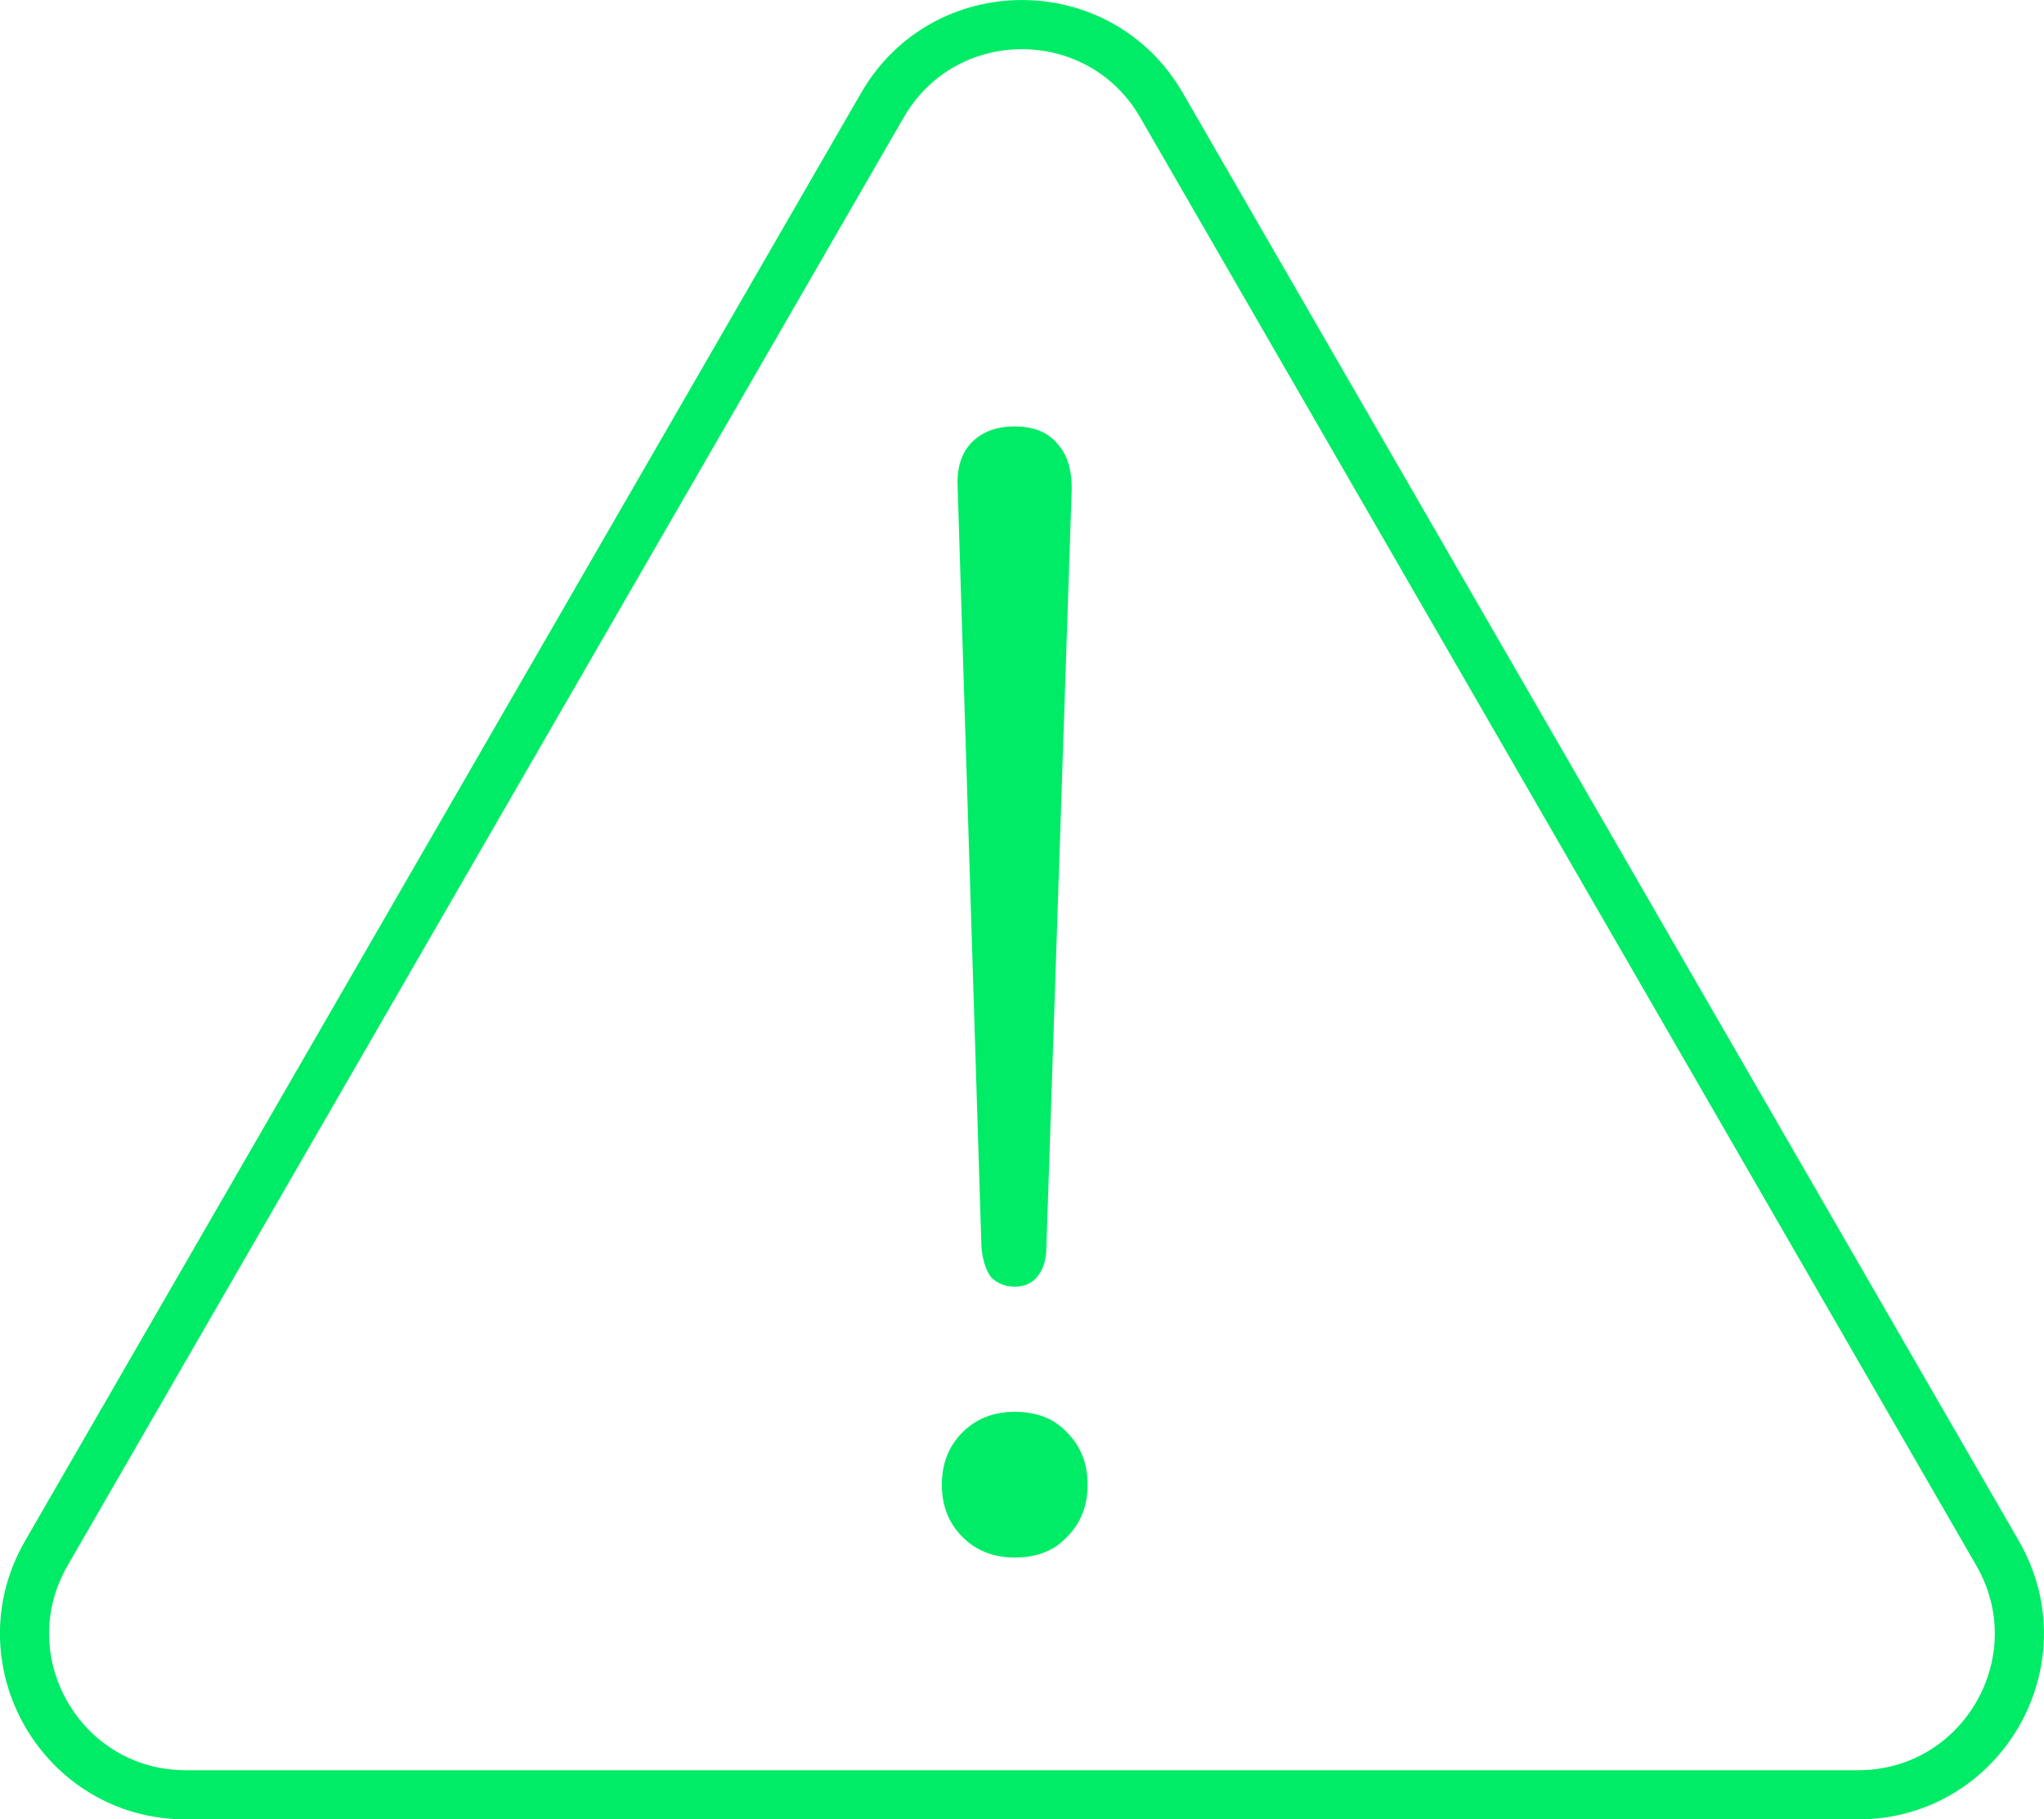 <svg xmlns="http://www.w3.org/2000/svg" fill="none" viewBox="17.49 11.17 112.25 99.92">
<path d="M81.274 16.944L127.19 96.475C130.595 102.372 126.339 109.744 119.529 109.744H27.696C20.886 109.744 16.63 102.372 20.035 96.475L65.951 16.944C69.356 11.047 77.869 11.047 81.274 16.944Z" stroke="#00EC66" stroke-width="2.7"/>
<path d="M73.215 81.835C72.693 81.835 72.258 81.661 71.91 81.313C71.62 80.907 71.446 80.356 71.388 79.66L70.083 37.983C70.025 36.939 70.257 36.127 70.779 35.547C71.359 34.909 72.171 34.59 73.215 34.59C74.259 34.59 75.042 34.909 75.564 35.547C76.086 36.127 76.347 36.939 76.347 37.983L74.955 79.66C74.955 80.356 74.781 80.907 74.433 81.313C74.143 81.661 73.737 81.835 73.215 81.835ZM73.215 96.713C72.055 96.713 71.098 96.336 70.344 95.582C69.59 94.828 69.213 93.871 69.213 92.711C69.213 91.551 69.59 90.594 70.344 89.84C71.098 89.086 72.055 88.709 73.215 88.709C74.433 88.709 75.39 89.086 76.086 89.84C76.841 90.594 77.218 91.551 77.218 92.711C77.218 93.871 76.841 94.828 76.086 95.582C75.39 96.336 74.433 96.713 73.215 96.713Z" fill="#00EC66"/>
</svg>